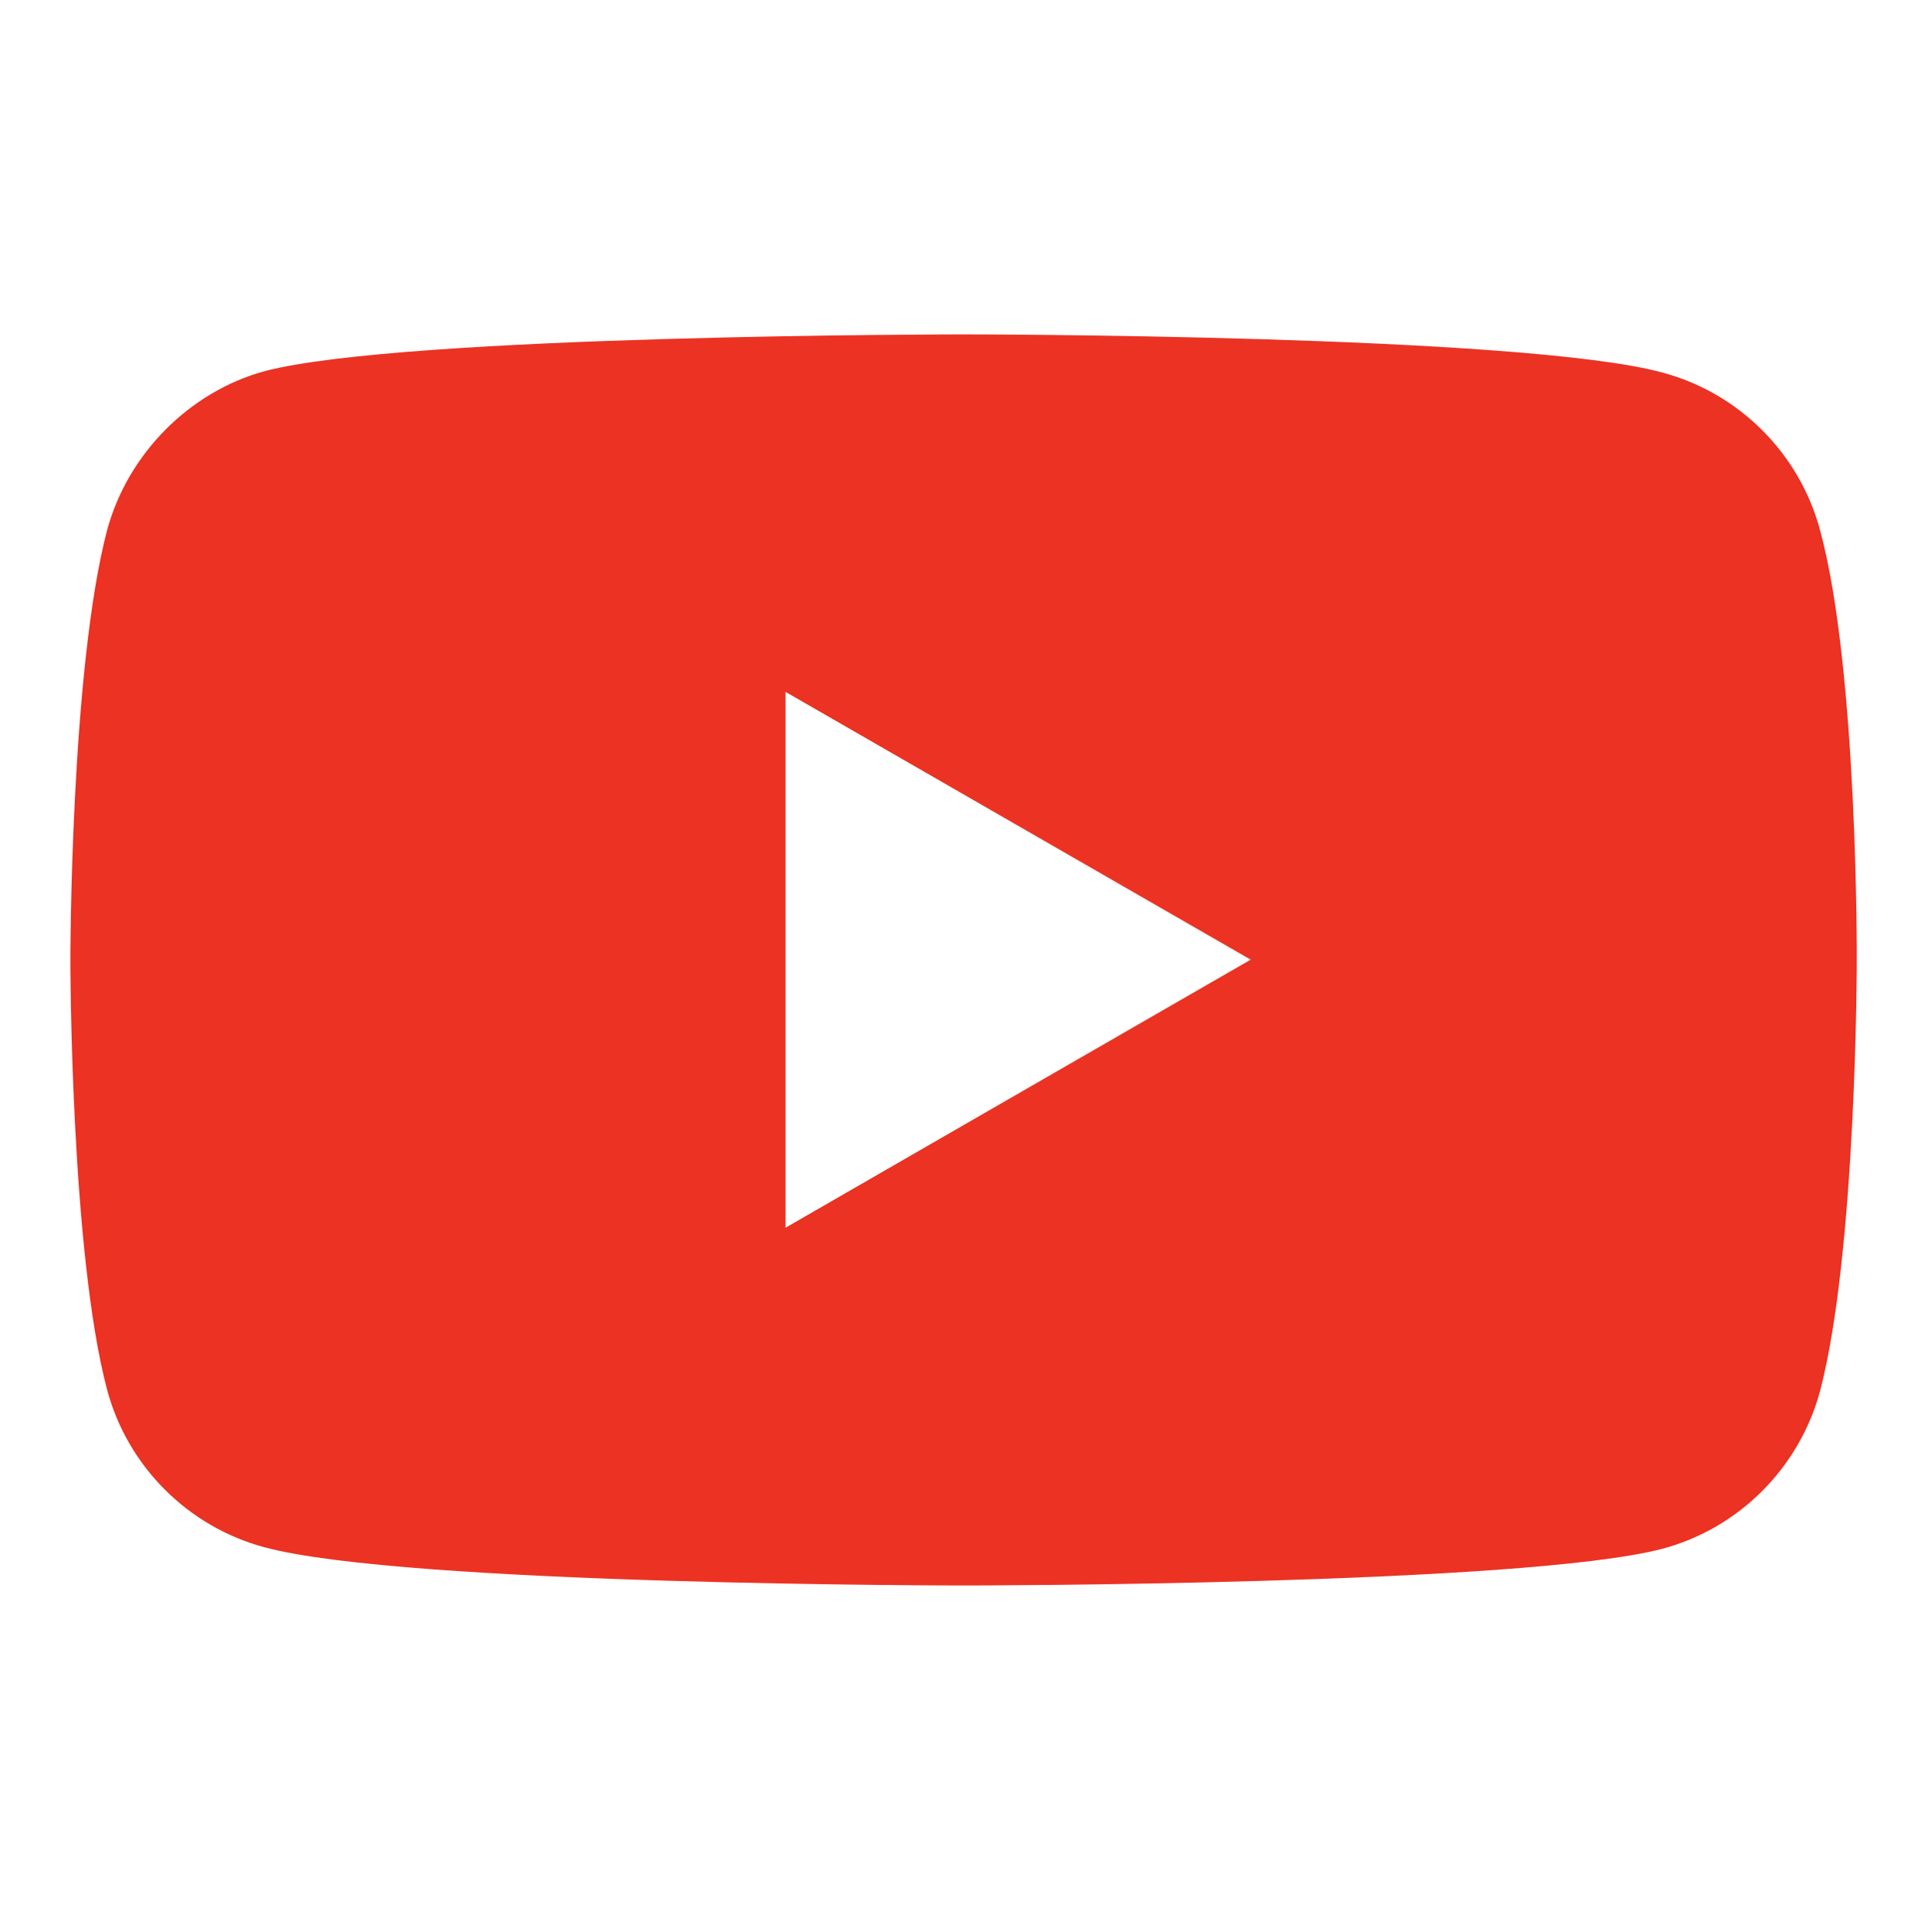 <?xml version="1.0" encoding="utf-8"?>
<!-- Generator: Adobe Illustrator 24.1.0, SVG Export Plug-In . SVG Version: 6.00 Build 0)  -->
<svg version="1.1" id="圖層_1" xmlns="http://www.w3.org/2000/svg" xmlns:xlink="http://www.w3.org/1999/xlink" x="0px" y="0px"
	 viewBox="0 0 67.69 67.83" style="enable-background:new 0 0 67.69 67.83;" xml:space="preserve">
<style type="text/css">
	.st0{fill:#EB3223;}
</style>
<path class="st0" d="M63.9,18.61c-0.72-2.69-2.84-4.81-5.53-5.53c-4.91-1.34-24.54-1.34-24.54-1.34s-19.63,0-24.54,1.29
	c-2.63,0.72-4.8,2.89-5.53,5.58C2.47,23.52,2.47,33.7,2.47,33.7s0,10.23,1.29,15.09c0.72,2.69,2.84,4.81,5.53,5.53
	c4.96,1.34,24.54,1.34,24.54,1.34s19.63,0,24.54-1.29c2.69-0.72,4.8-2.84,5.53-5.53c1.29-4.91,1.29-15.09,1.29-15.09
	S65.24,23.52,63.9,18.61z M27.58,43.1V24.29l16.33,9.4L27.58,43.1z"/>
</svg>

